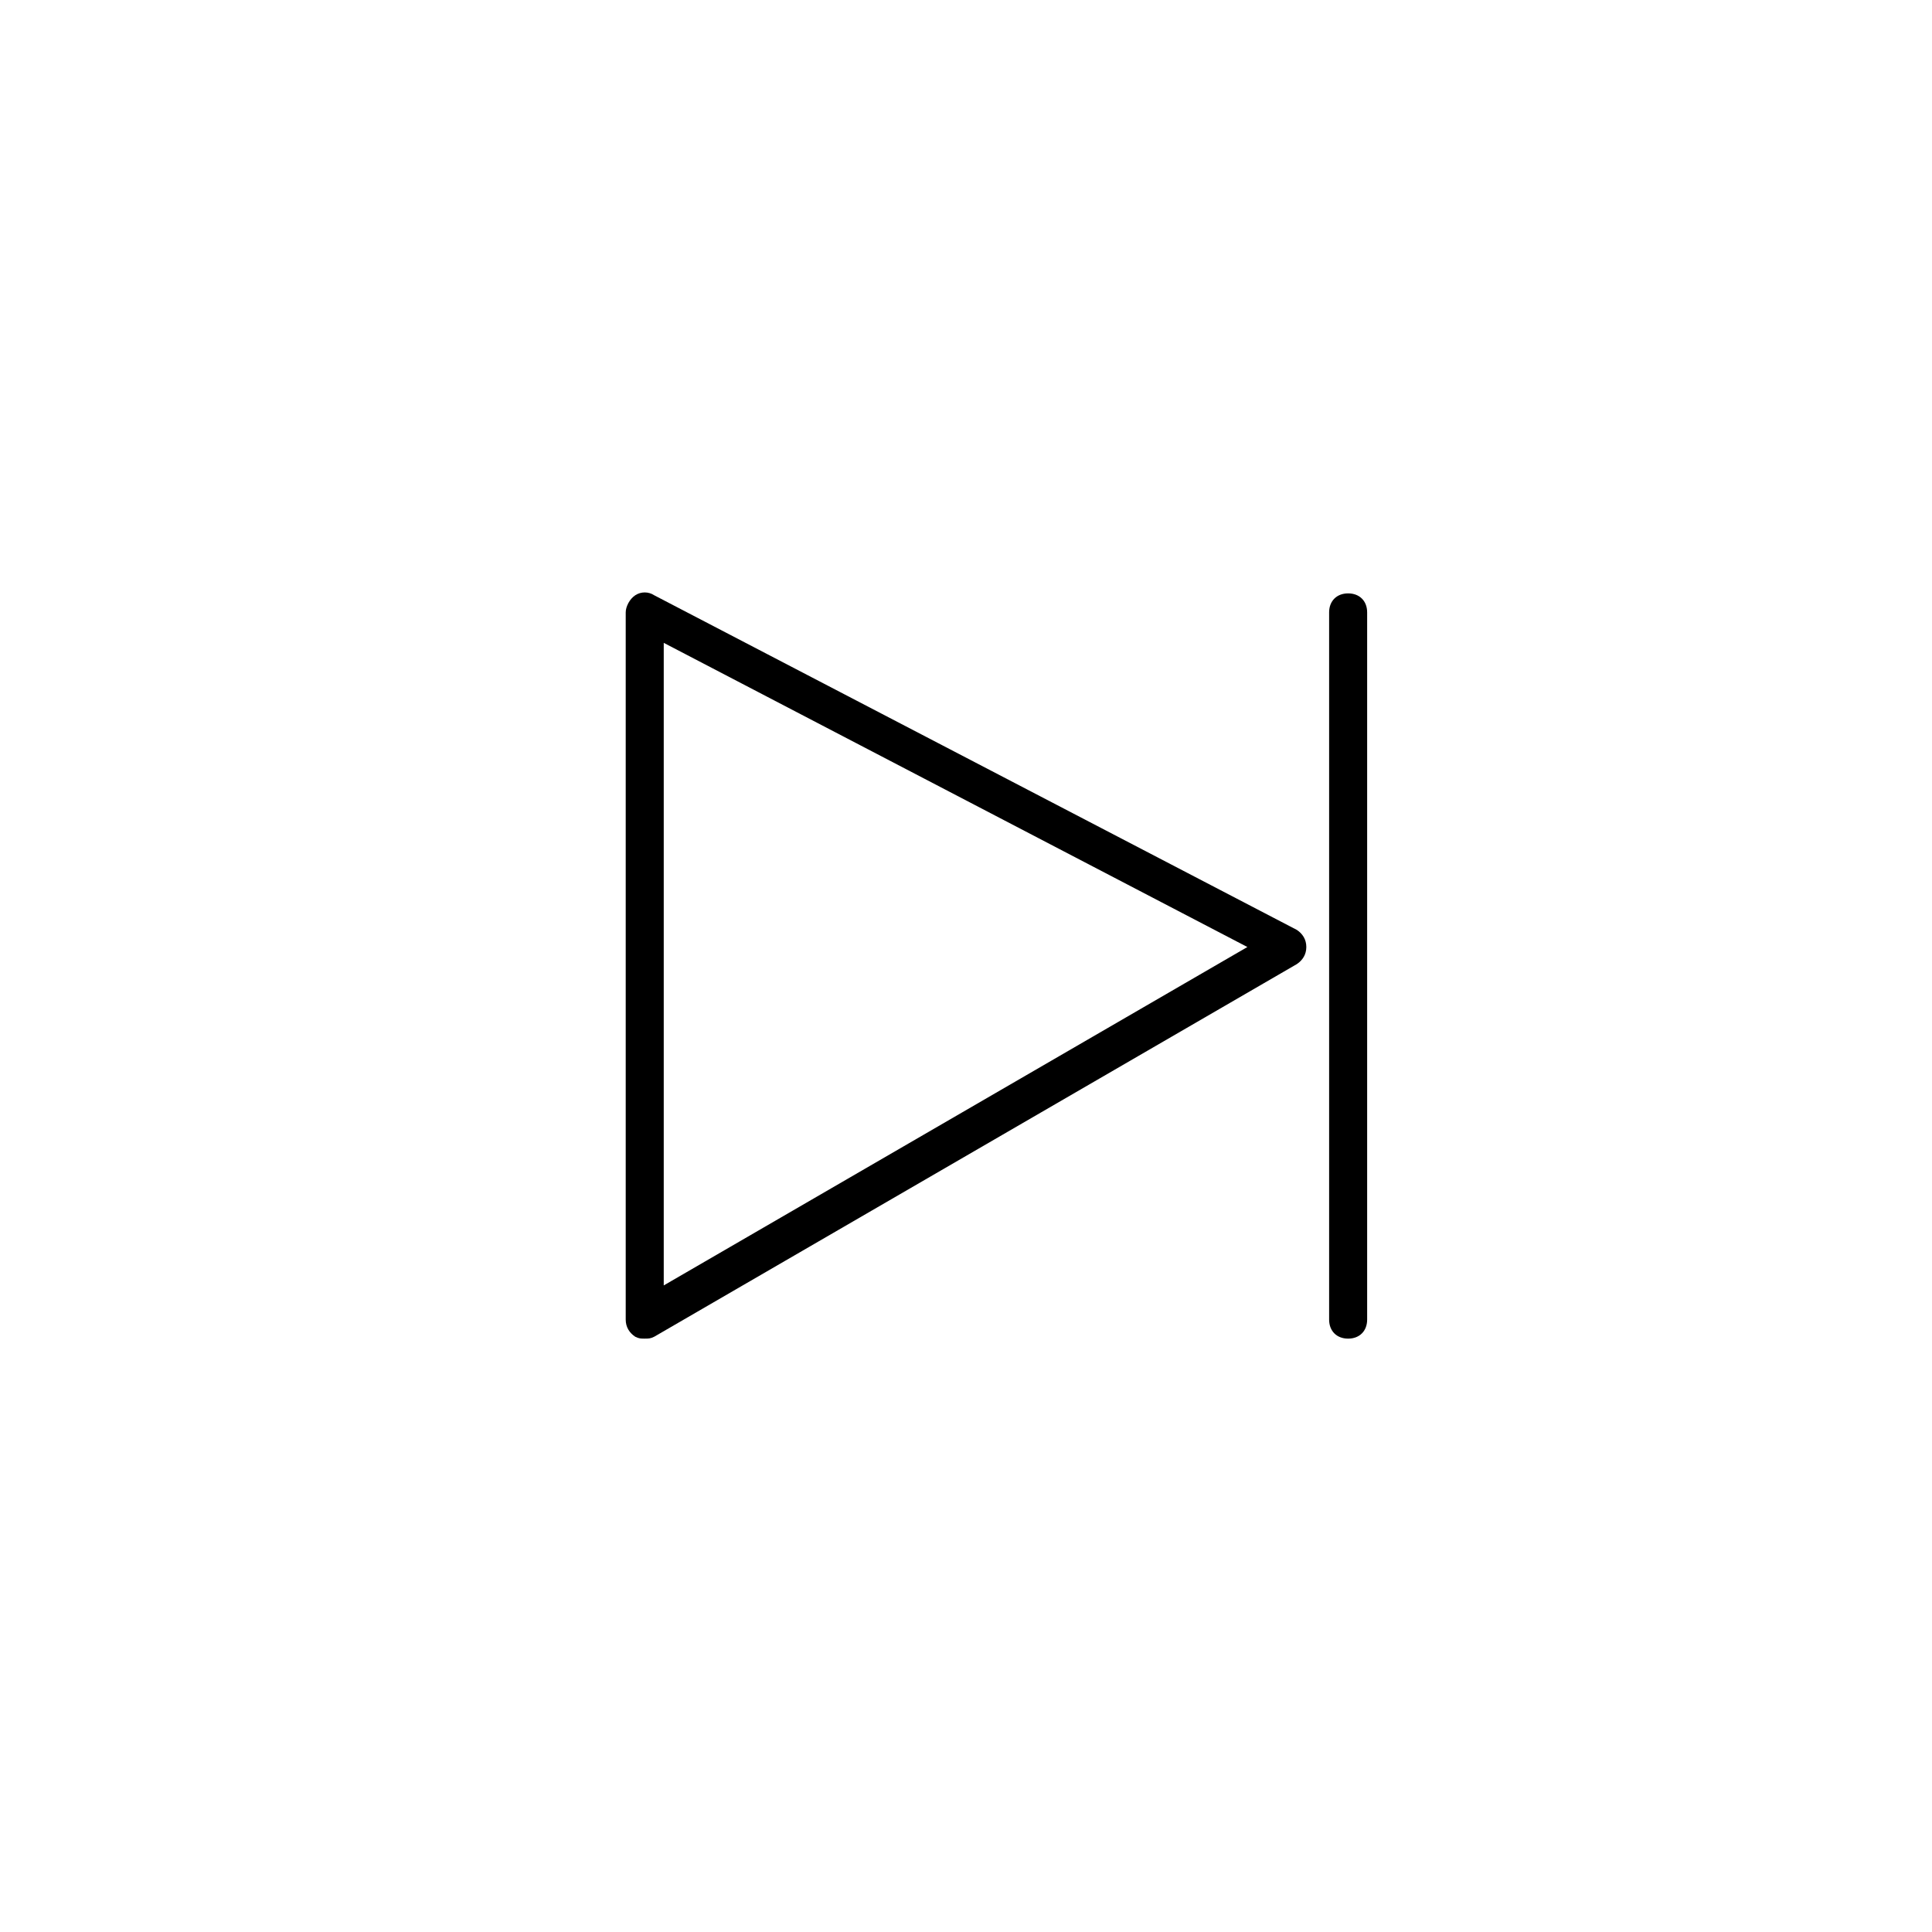 <?xml version="1.0" encoding="UTF-8"?>
<!-- Uploaded to: ICON Repo, www.iconrepo.com, Generator: ICON Repo Mixer Tools -->
<svg fill="#000000" width="800px" height="800px" version="1.1" viewBox="144 144 512 512" xmlns="http://www.w3.org/2000/svg">
 <g>
  <path d="m314.86 498.75c-1.008 0-1.512 0-2.519-0.504-1.512-1.008-2.519-2.519-2.519-4.535v-187.42c0-1.512 1.008-3.527 2.519-4.535 1.512-1.008 3.527-1.008 5.039 0l170.29 88.672c1.512 1.008 2.519 2.519 2.519 4.535 0 2.016-1.008 3.527-2.519 4.535l-170.29 98.746c-1.008 0.504-1.512 0.504-2.519 0.504zm5.039-184.39v170.29l154.67-89.68z"/>
  <path d="m501.27 498.75c-3.023 0-5.039-2.016-5.039-5.039v-187.42c0-3.023 2.016-5.039 5.039-5.039s5.039 2.016 5.039 5.039v187.42c-0.004 3.023-2.019 5.039-5.039 5.039z"/>
 </g>
</svg>